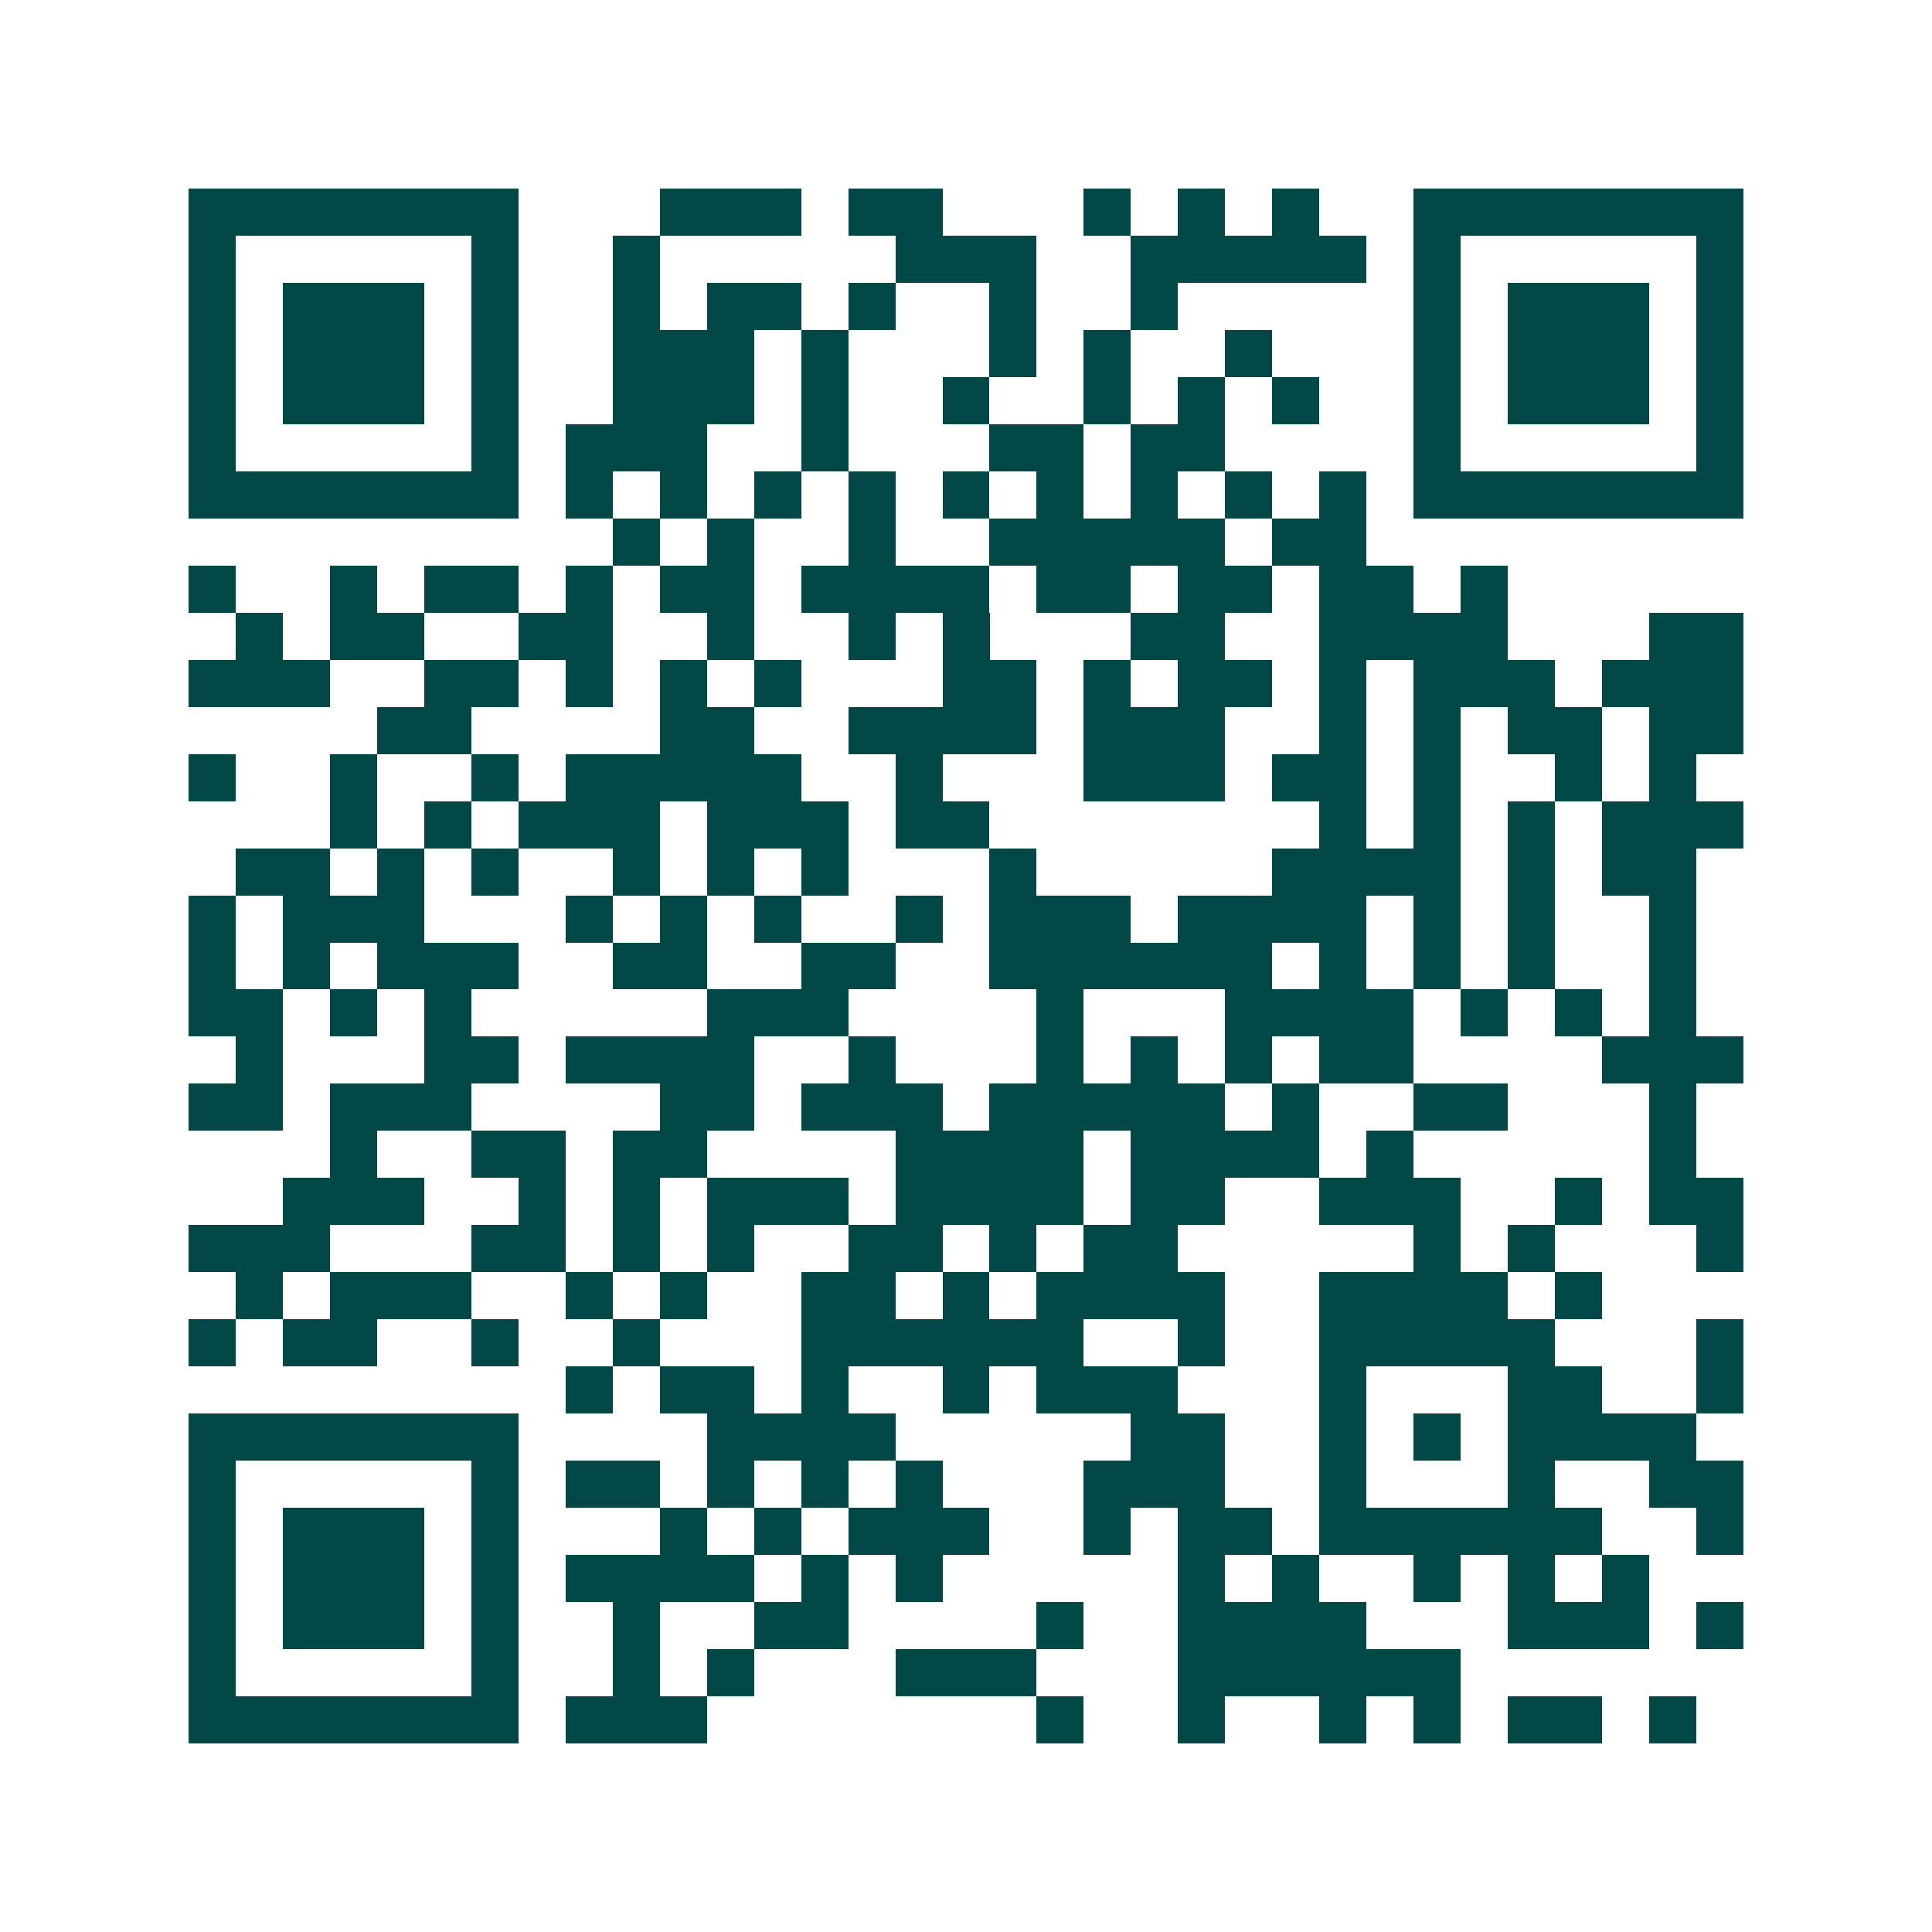 <svg xmlns="http://www.w3.org/2000/svg" width="200" height="200" viewBox="0 0 41 41" shape-rendering="crispEdges"><path fill="#ffffff" d="M0 0h41v41H0z"/><path stroke="#014847" d="M4 4.5h7m3 0h3m1 0h2m3 0h1m1 0h1m1 0h1m2 0h7M4 5.5h1m5 0h1m2 0h1m5 0h3m2 0h5m1 0h1m5 0h1M4 6.5h1m1 0h3m1 0h1m2 0h1m1 0h2m1 0h1m2 0h1m2 0h1m5 0h1m1 0h3m1 0h1M4 7.5h1m1 0h3m1 0h1m2 0h3m1 0h1m3 0h1m1 0h1m2 0h1m3 0h1m1 0h3m1 0h1M4 8.5h1m1 0h3m1 0h1m2 0h3m1 0h1m2 0h1m2 0h1m1 0h1m1 0h1m2 0h1m1 0h3m1 0h1M4 9.5h1m5 0h1m1 0h3m2 0h1m3 0h2m1 0h2m4 0h1m5 0h1M4 10.5h7m1 0h1m1 0h1m1 0h1m1 0h1m1 0h1m1 0h1m1 0h1m1 0h1m1 0h1m1 0h7M13 11.5h1m1 0h1m2 0h1m2 0h5m1 0h2M4 12.5h1m2 0h1m1 0h2m1 0h1m1 0h2m1 0h4m1 0h2m1 0h2m1 0h2m1 0h1M5 13.5h1m1 0h2m2 0h2m2 0h1m2 0h1m1 0h1m3 0h2m2 0h4m3 0h2M4 14.5h3m2 0h2m1 0h1m1 0h1m1 0h1m3 0h2m1 0h1m1 0h2m1 0h1m1 0h3m1 0h3M8 15.5h2m4 0h2m2 0h4m1 0h3m2 0h1m1 0h1m1 0h2m1 0h2M4 16.5h1m2 0h1m2 0h1m1 0h5m2 0h1m3 0h3m1 0h2m1 0h1m2 0h1m1 0h1M7 17.5h1m1 0h1m1 0h3m1 0h3m1 0h2m7 0h1m1 0h1m1 0h1m1 0h3M5 18.5h2m1 0h1m1 0h1m2 0h1m1 0h1m1 0h1m3 0h1m5 0h4m1 0h1m1 0h2M4 19.5h1m1 0h3m3 0h1m1 0h1m1 0h1m2 0h1m1 0h3m1 0h4m1 0h1m1 0h1m2 0h1M4 20.5h1m1 0h1m1 0h3m2 0h2m2 0h2m2 0h6m1 0h1m1 0h1m1 0h1m2 0h1M4 21.5h2m1 0h1m1 0h1m5 0h3m4 0h1m3 0h4m1 0h1m1 0h1m1 0h1M5 22.5h1m3 0h2m1 0h4m2 0h1m3 0h1m1 0h1m1 0h1m1 0h2m4 0h3M4 23.5h2m1 0h3m4 0h2m1 0h3m1 0h5m1 0h1m2 0h2m3 0h1M7 24.5h1m2 0h2m1 0h2m4 0h4m1 0h4m1 0h1m5 0h1M6 25.5h3m2 0h1m1 0h1m1 0h3m1 0h4m1 0h2m2 0h3m2 0h1m1 0h2M4 26.5h3m3 0h2m1 0h1m1 0h1m2 0h2m1 0h1m1 0h2m5 0h1m1 0h1m3 0h1M5 27.5h1m1 0h3m2 0h1m1 0h1m2 0h2m1 0h1m1 0h4m2 0h4m1 0h1M4 28.5h1m1 0h2m2 0h1m2 0h1m3 0h6m2 0h1m2 0h5m3 0h1M12 29.5h1m1 0h2m1 0h1m2 0h1m1 0h3m3 0h1m3 0h2m2 0h1M4 30.5h7m4 0h4m5 0h2m2 0h1m1 0h1m1 0h4M4 31.5h1m5 0h1m1 0h2m1 0h1m1 0h1m1 0h1m3 0h3m2 0h1m3 0h1m2 0h2M4 32.5h1m1 0h3m1 0h1m3 0h1m1 0h1m1 0h3m2 0h1m1 0h2m1 0h6m2 0h1M4 33.5h1m1 0h3m1 0h1m1 0h4m1 0h1m1 0h1m5 0h1m1 0h1m2 0h1m1 0h1m1 0h1M4 34.5h1m1 0h3m1 0h1m2 0h1m2 0h2m4 0h1m2 0h4m3 0h3m1 0h1M4 35.5h1m5 0h1m2 0h1m1 0h1m3 0h3m3 0h6M4 36.5h7m1 0h3m7 0h1m2 0h1m2 0h1m1 0h1m1 0h2m1 0h1"/></svg>
